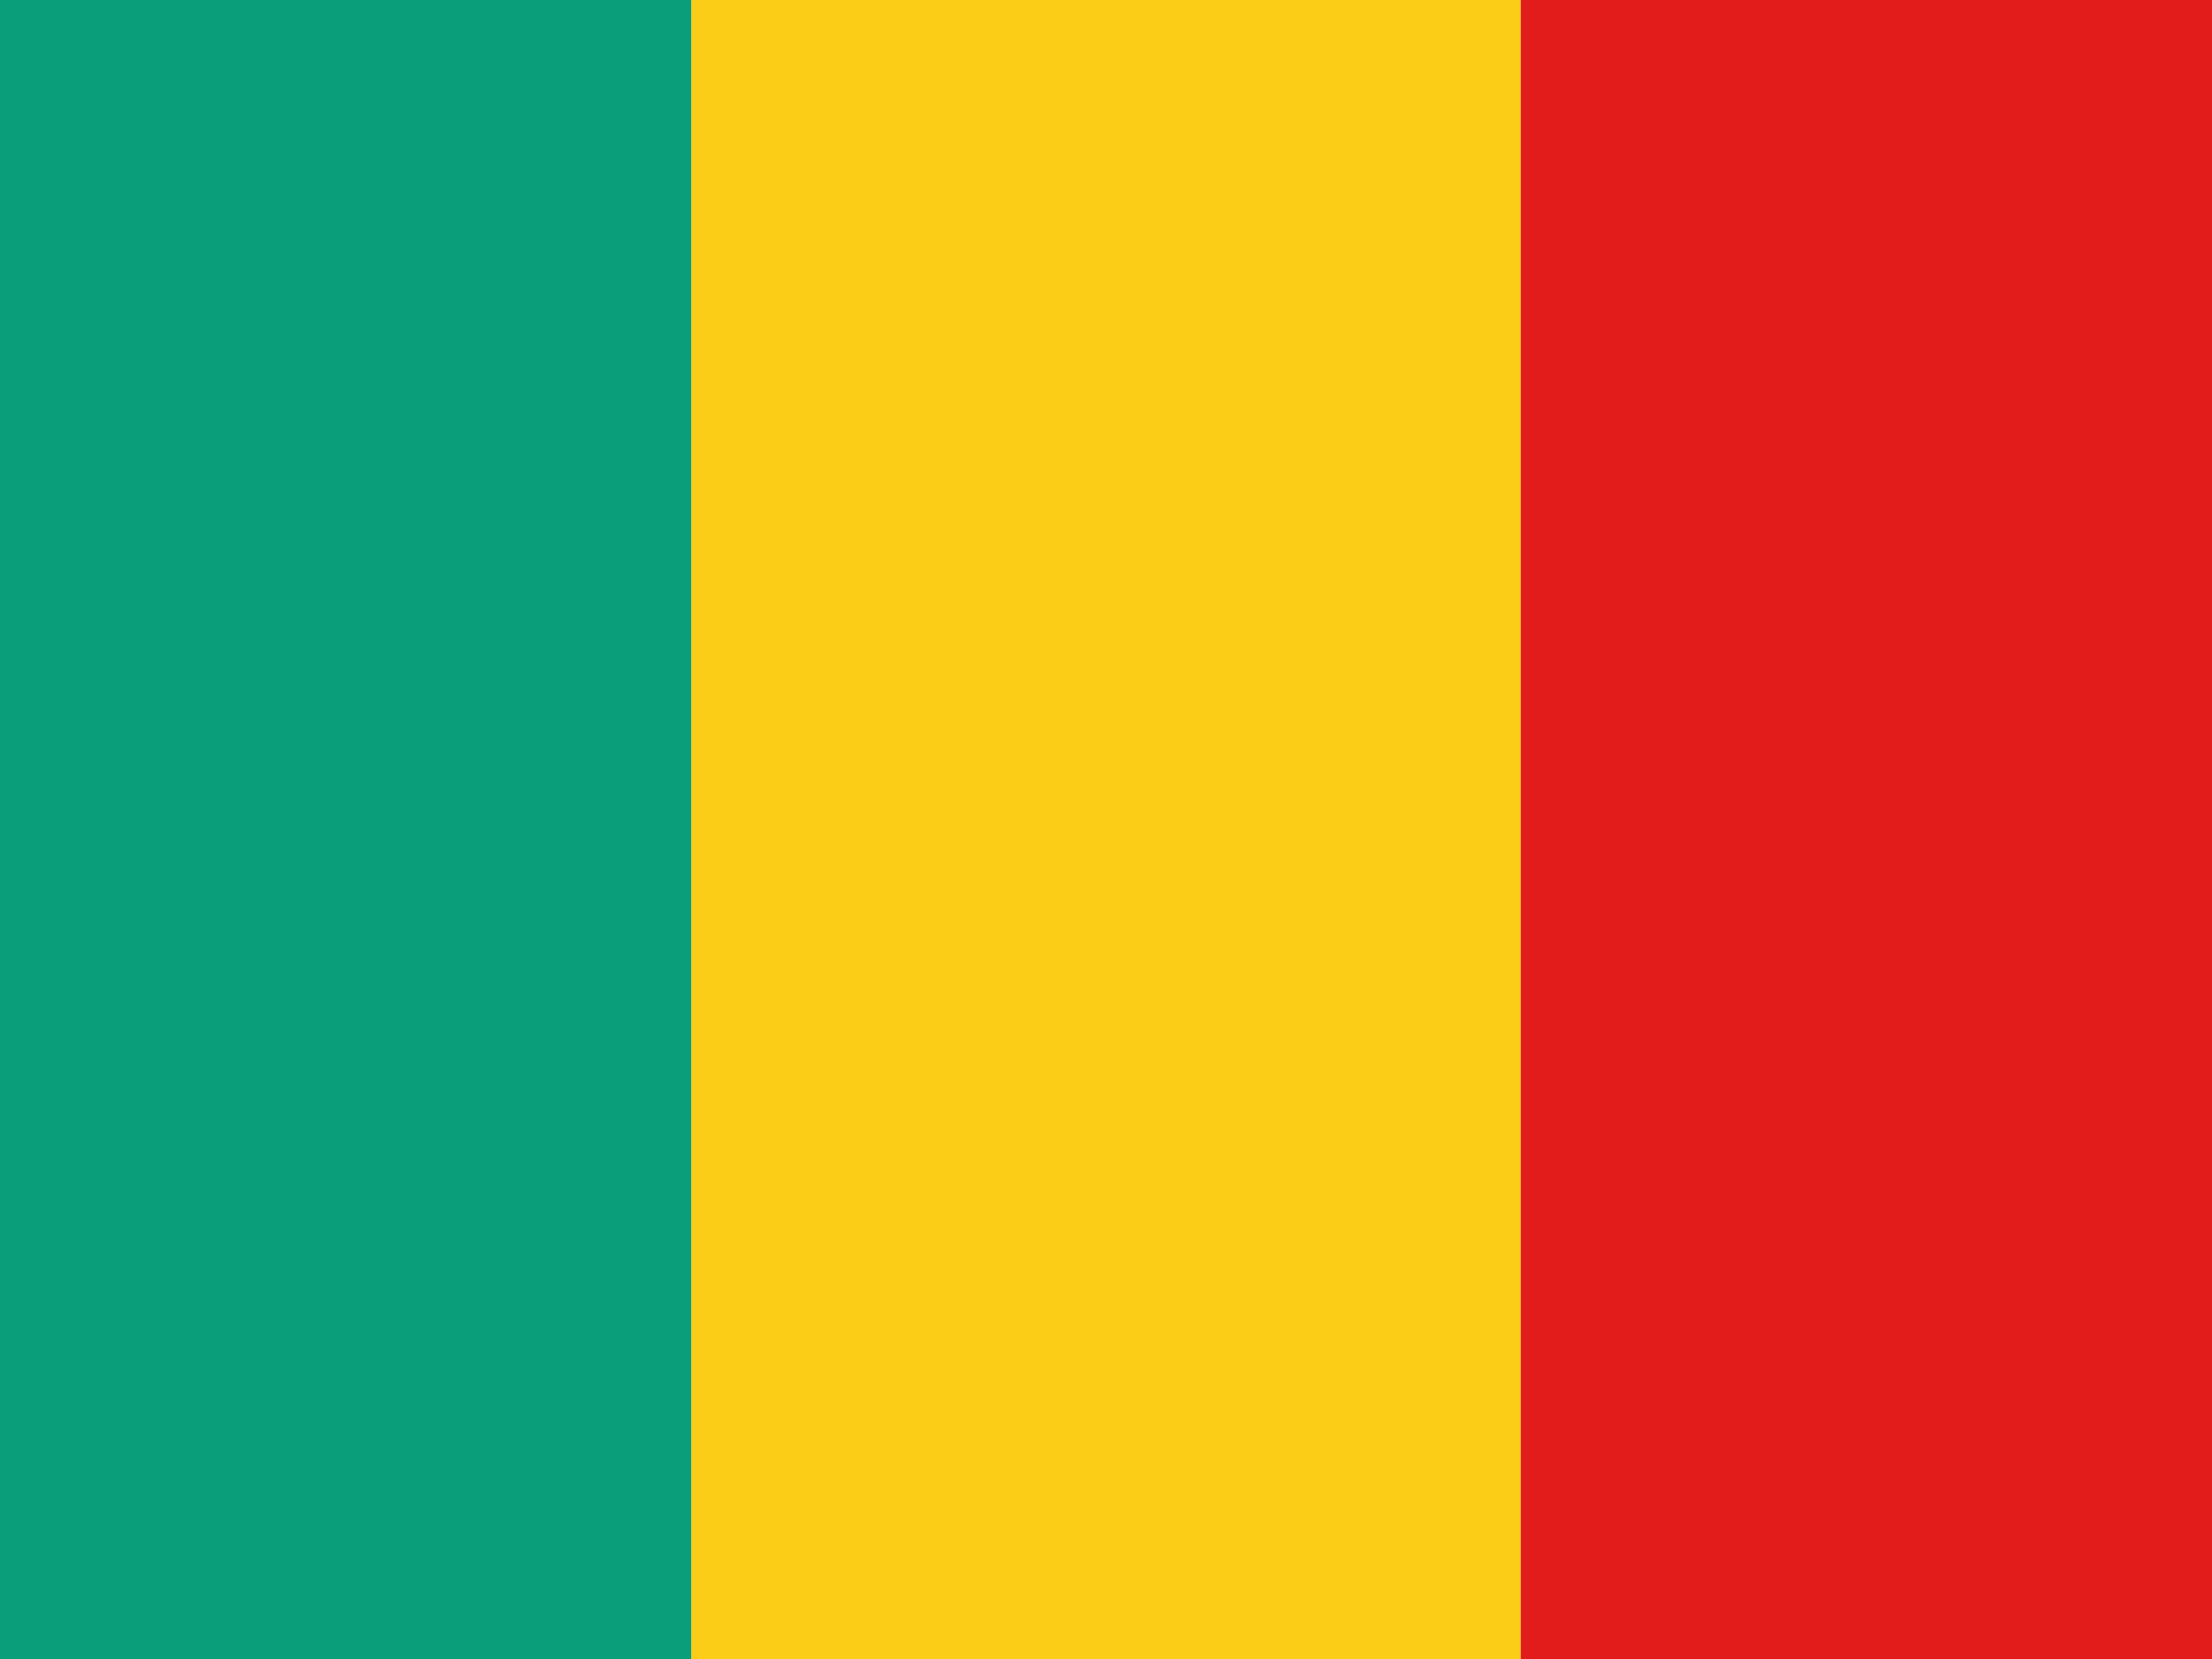 <svg width="32" height="24" viewBox="0 0 32 24" fill="none" xmlns="http://www.w3.org/2000/svg">
<rect x="0" y="0" width="32" height="24" fill="#333333" stroke="none"/>
<g clip-path="url(#clip0_270_67441)">
<rect width="32" height="24" fill="white"/>
<path fill-rule="evenodd" clip-rule="evenodd" d="M10 0H22V24H10V0Z" fill="#FBCD17"/>
<path fill-rule="evenodd" clip-rule="evenodd" d="M22 0H32V24H22V0Z" fill="#E11C1B"/>
<path fill-rule="evenodd" clip-rule="evenodd" d="M0 0H10V24H0V0Z" fill="#0B9E7A"/>
</g>
<defs>
<clipPath id="clip0_270_67441">
<rect width="32" height="24" fill="white"/>
</clipPath>
</defs>
</svg>
